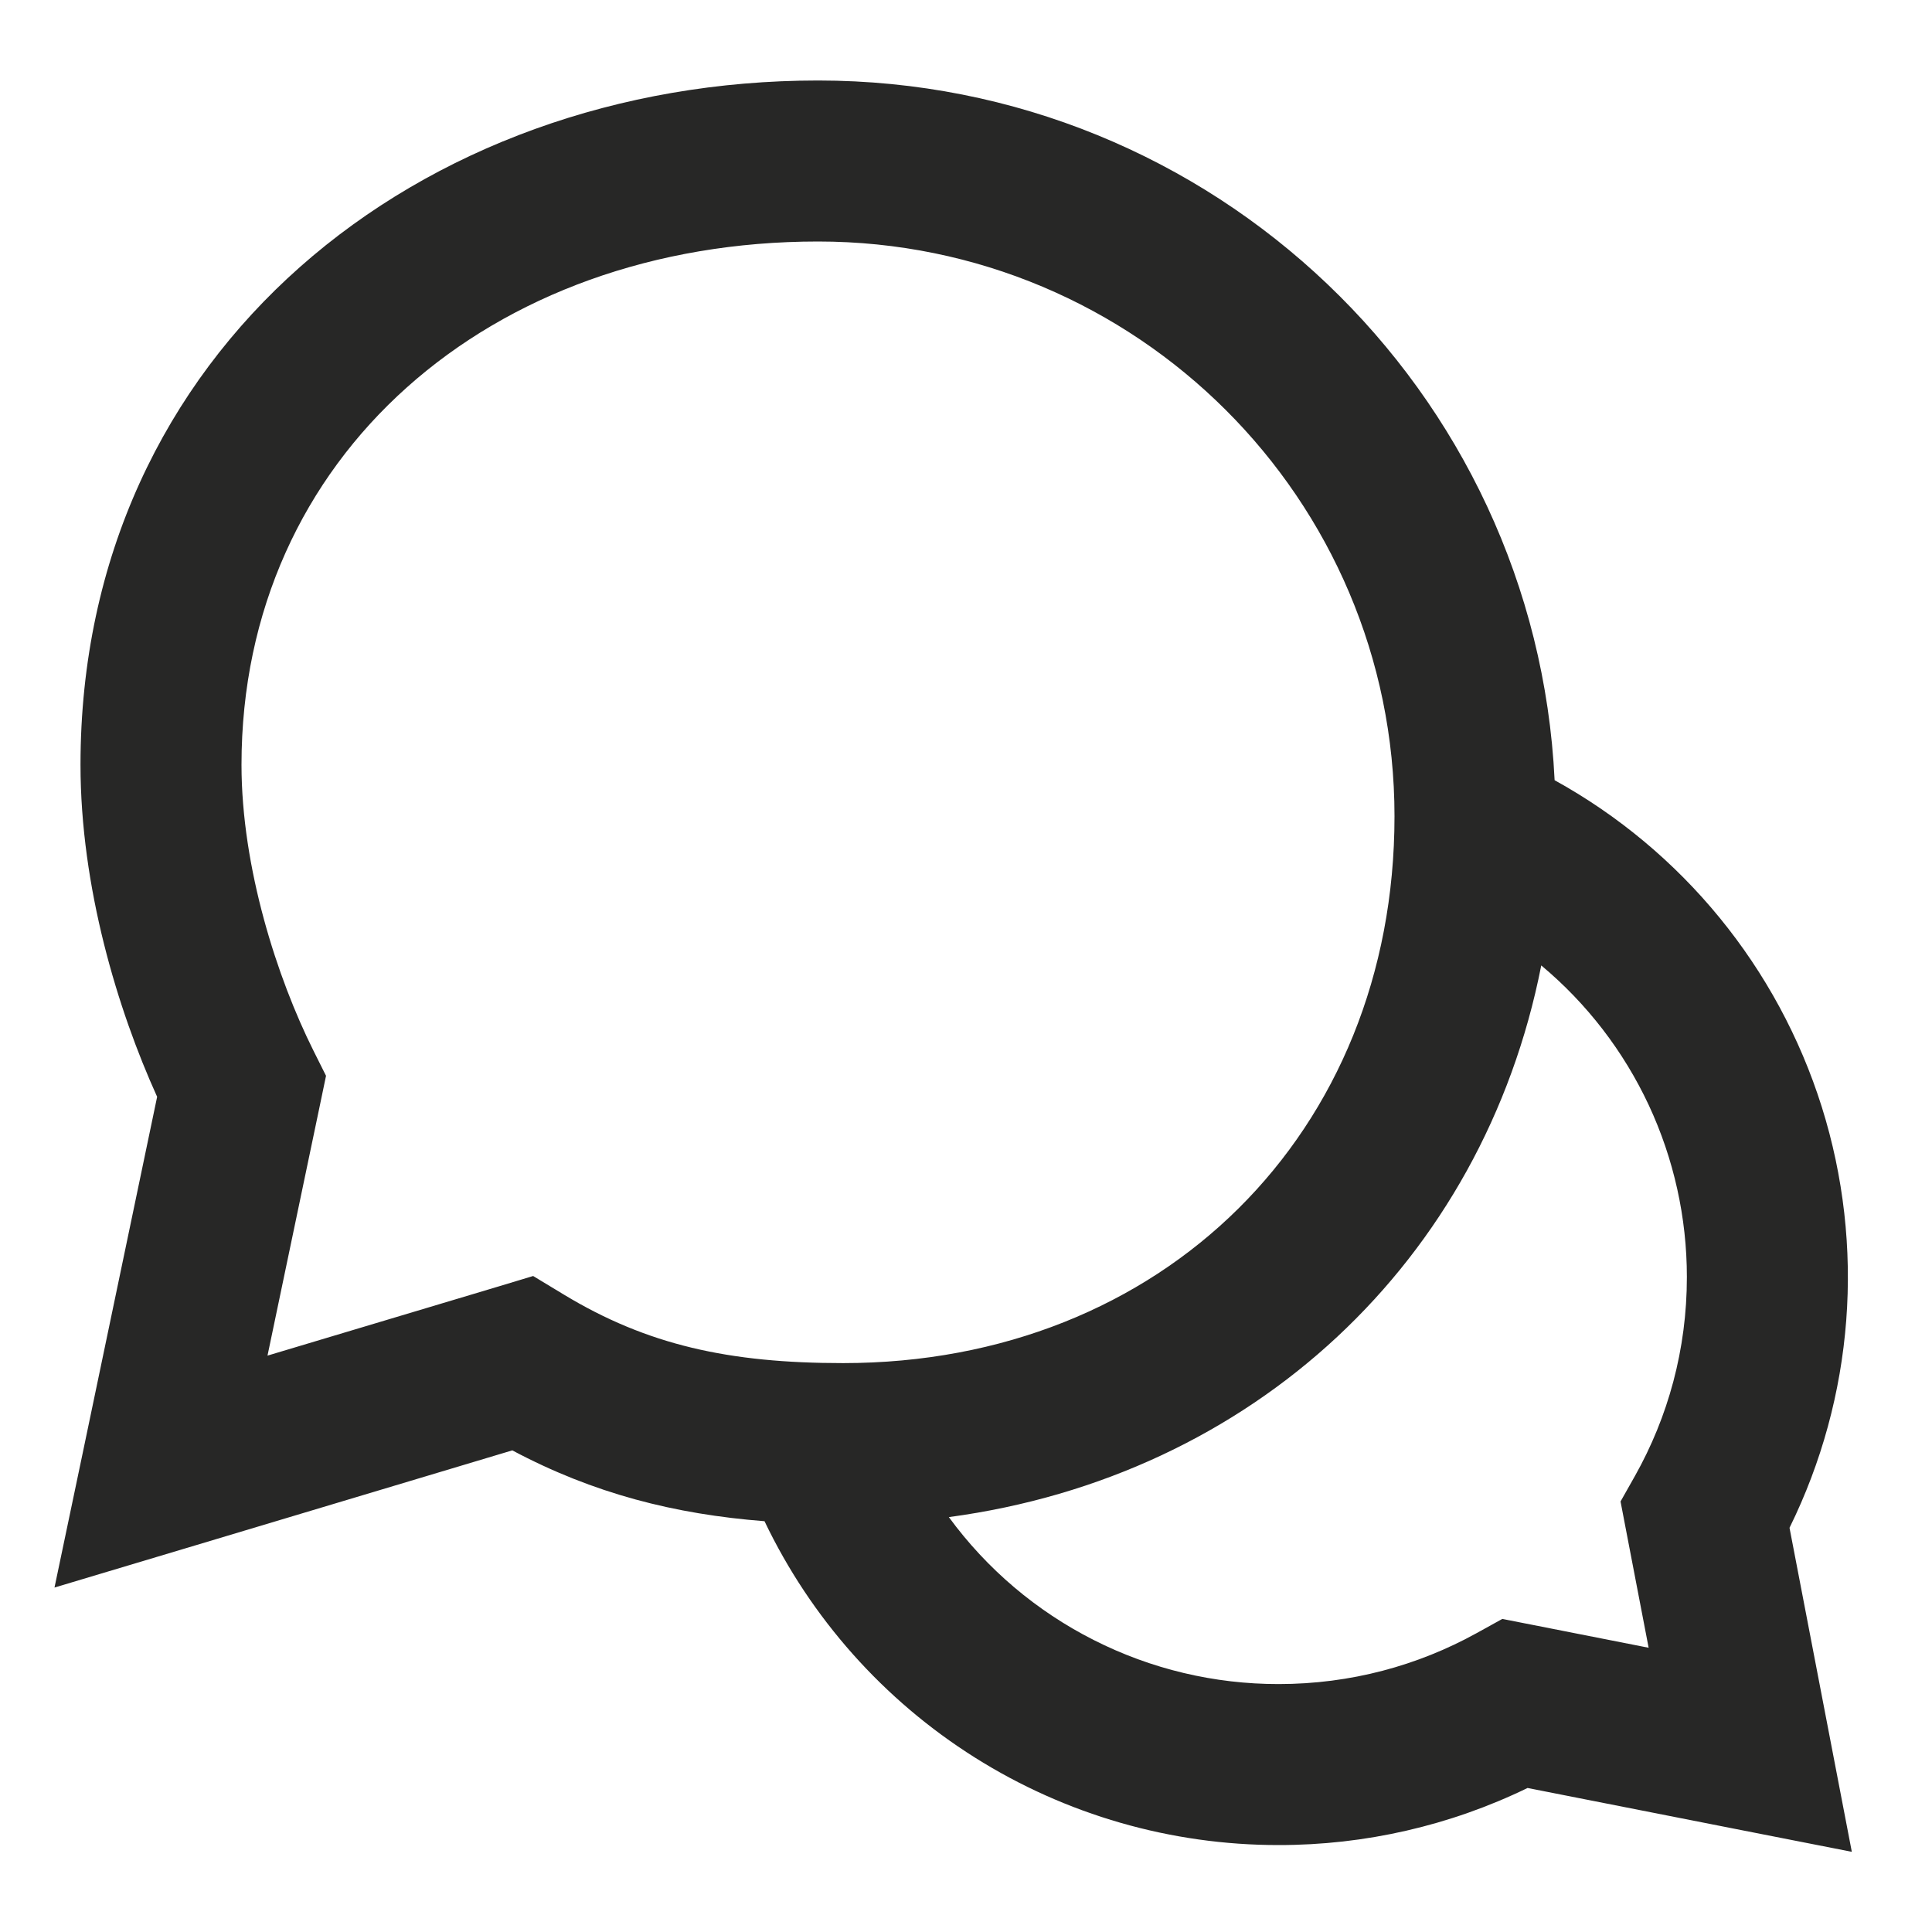 <svg width="24" height="24" viewBox="0 0 24 24" fill="none" xmlns="http://www.w3.org/2000/svg">
<path fill-rule="evenodd" clip-rule="evenodd" d="M3 9.5C3 5.664 6.093 3 10.162 3C14.119 3 17.323 6.2 17.323 10.14C17.323 14.075 14.437 16.933 10.473 16.933C9.055 16.933 8.039 16.708 7.003 16.081L6.623 15.851L6.199 15.979L3.323 16.84L3.979 13.705L4.05 13.364L3.894 13.052C3.444 12.152 3 10.78 3 9.5ZM10.162 1C5.216 1 1 4.345 1 9.5C1 11.018 1.46 12.54 1.952 13.625L1.022 18.076L0.677 19.721L2.287 19.239L6.364 18.017C7.373 18.554 8.381 18.81 9.497 18.897C10.073 20.102 10.979 21.12 12.109 21.832C13.239 22.544 14.548 22.921 15.884 22.92C16.955 22.921 18.012 22.679 18.976 22.211L21.549 22.718L23.004 23.004L22.724 21.548L22.23 18.979C23.031 17.353 23.174 15.48 22.631 13.751C22.087 12.022 20.899 10.568 19.312 9.692C19.079 4.85 15.07 1 10.163 1H10.162ZM19.146 11.993C18.423 15.667 15.56 18.34 11.787 18.846C12.258 19.49 12.875 20.013 13.587 20.373C14.299 20.734 15.086 20.921 15.884 20.92C16.778 20.92 17.614 20.69 18.342 20.288L18.662 20.111L19.019 20.181L20.48 20.469L20.2 19.012L20.131 18.652L20.311 18.333C20.721 17.603 20.955 16.763 20.955 15.864C20.955 15.126 20.793 14.396 20.481 13.727C20.168 13.058 19.713 12.466 19.146 11.993Z" fill="#272726"/>
</svg>
